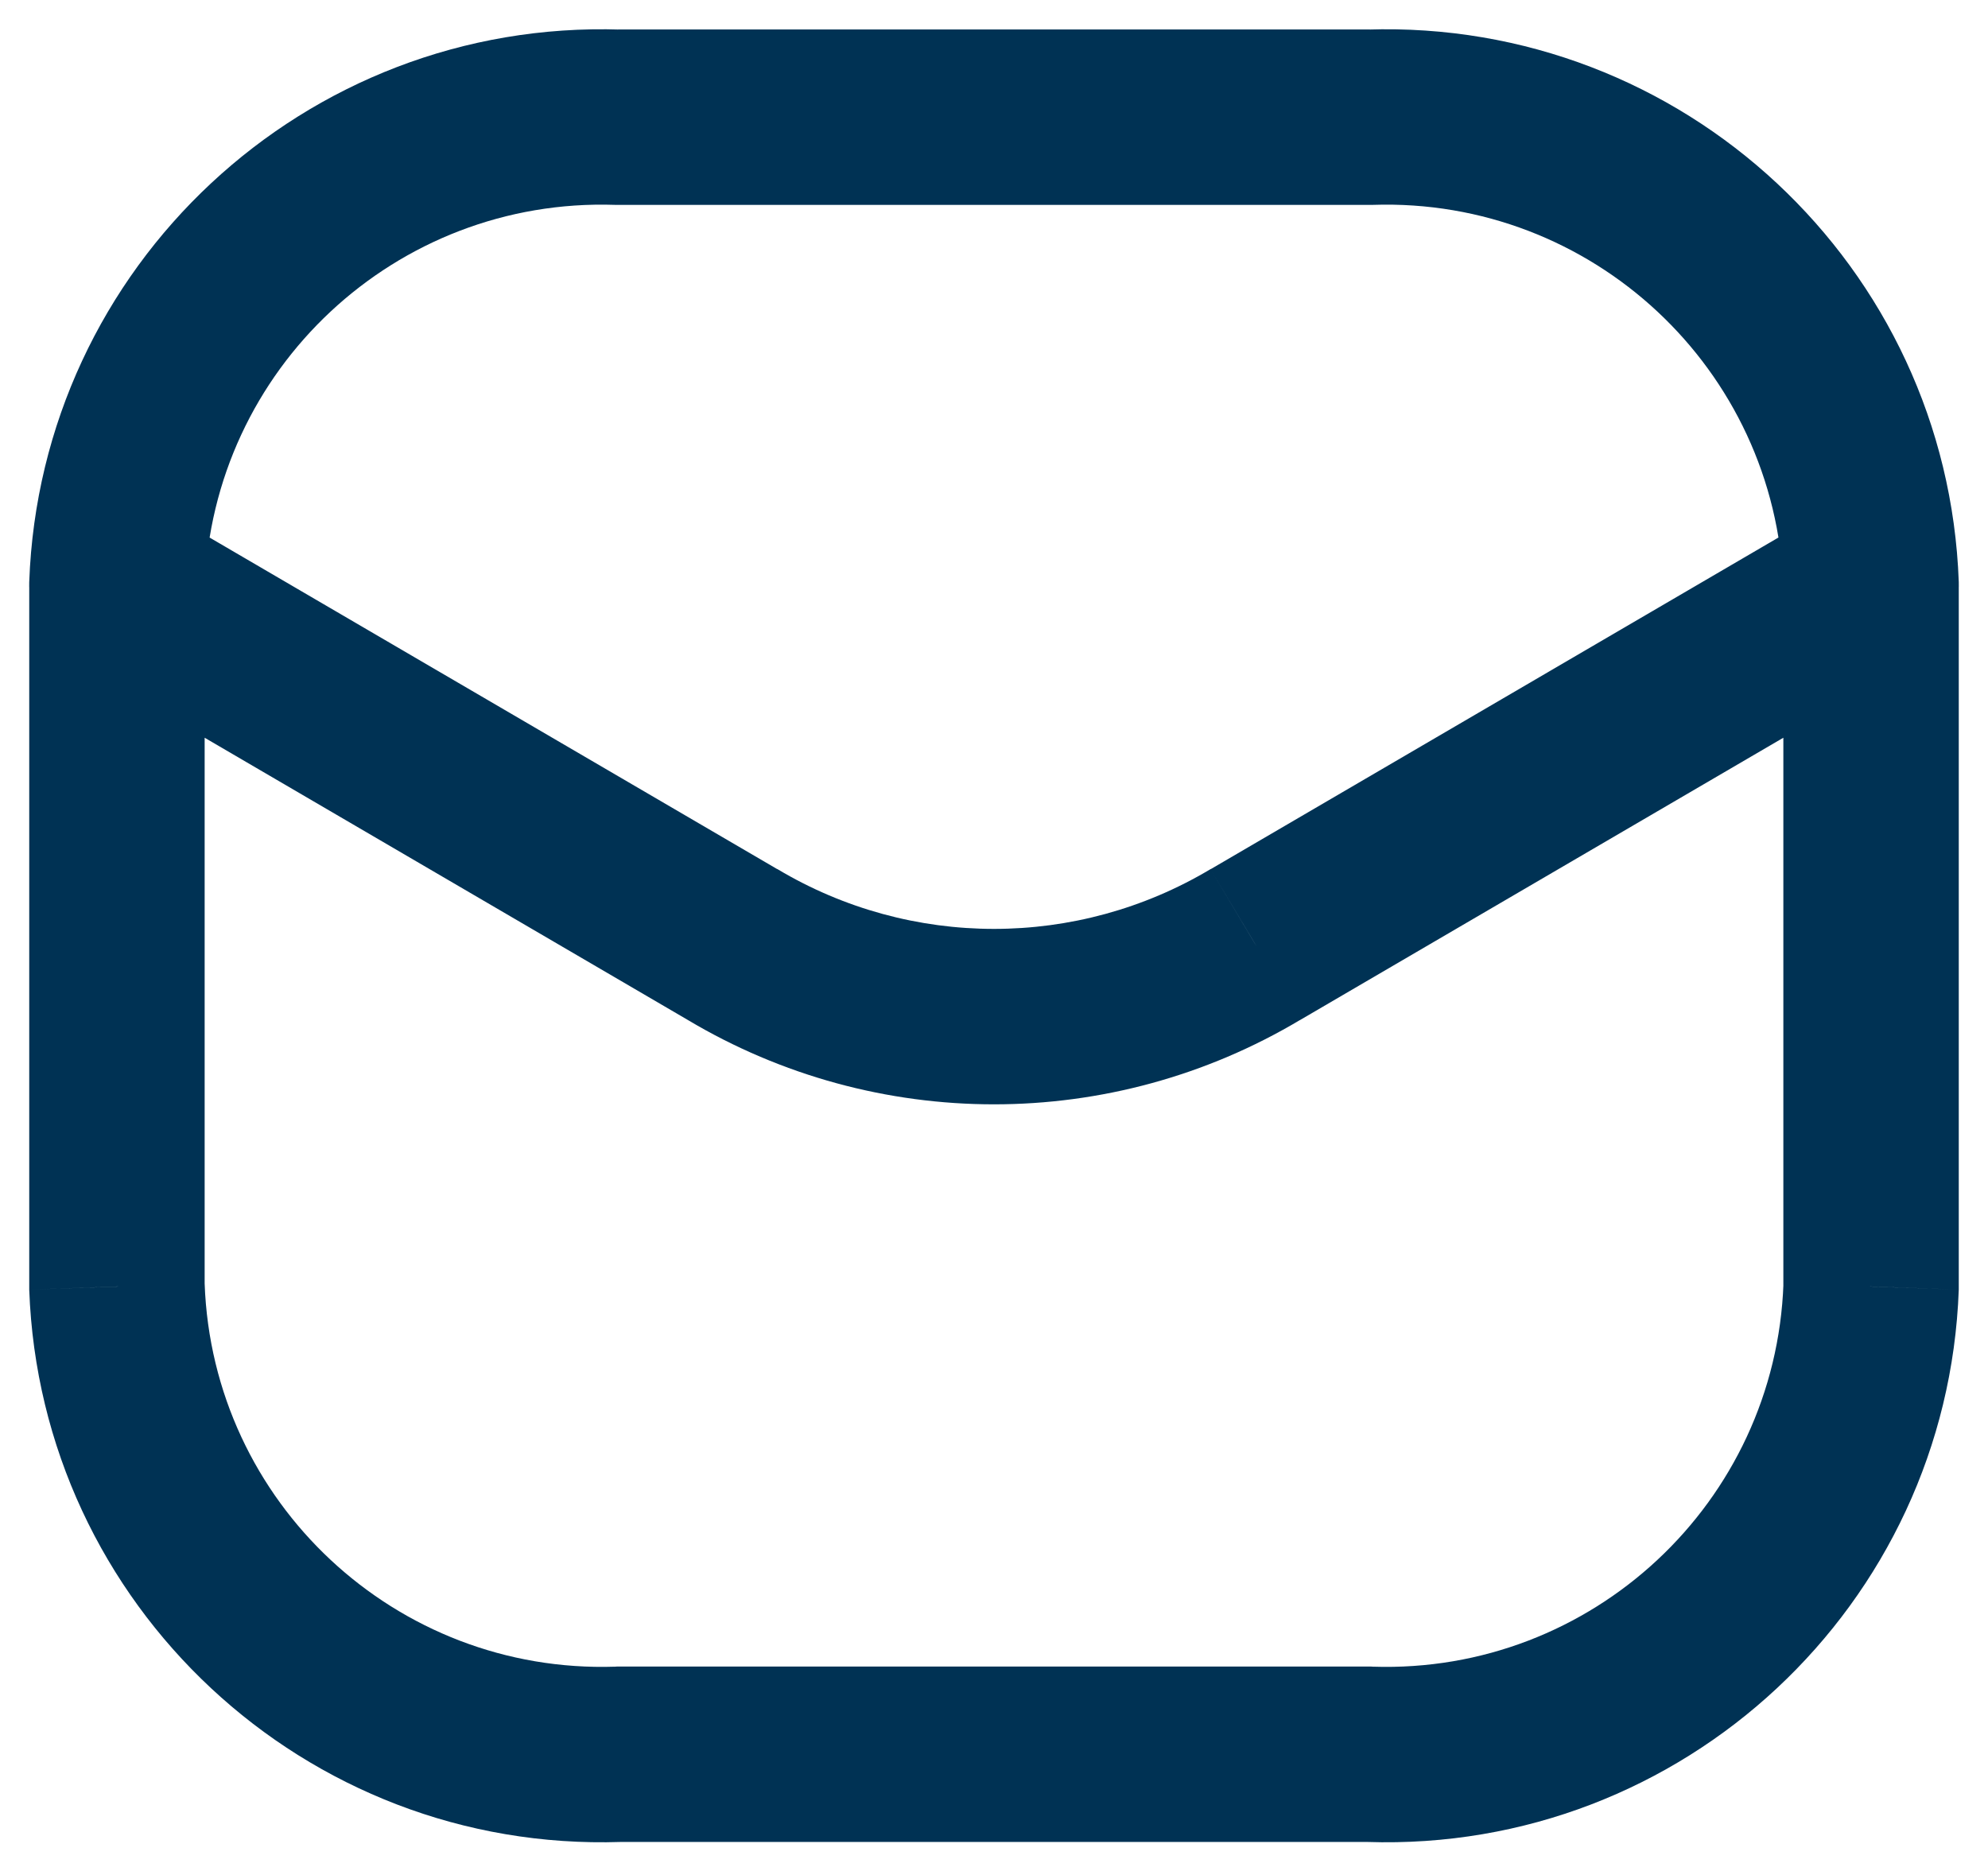 <svg width="17" height="16" viewBox="0 0 17 16" fill="none" xmlns="http://www.w3.org/2000/svg">
<g id="Vector">
<path id="Rectangle_1557" d="M15.251 5.029C15.265 5.443 15.613 5.767 16.027 5.752C16.441 5.737 16.764 5.39 16.75 4.976L15.251 5.029ZM11.714 1.002V1.752C11.722 1.752 11.731 1.752 11.739 1.752L11.714 1.002ZM5.286 1.002L5.261 1.752C5.269 1.752 5.278 1.752 5.286 1.752V1.002ZM0.25 4.976C0.236 5.39 0.559 5.737 0.973 5.752C1.387 5.767 1.735 5.443 1.75 5.029L0.25 4.976ZM16.75 5.002C16.75 4.588 16.414 4.252 16 4.252C15.586 4.252 15.25 4.588 15.25 5.002H16.75ZM16 11.002L16.75 11.029C16.75 11.02 16.75 11.011 16.75 11.002H16ZM11.714 15.002L11.739 14.253C11.731 14.252 11.722 14.252 11.714 14.252V15.002ZM5.286 15.002V14.252C5.278 14.252 5.269 14.252 5.261 14.253L5.286 15.002ZM1 11.002H0.25C0.25 11.011 0.25 11.02 0.25 11.029L1 11.002ZM1.75 5.002C1.75 4.588 1.414 4.252 1 4.252C0.586 4.252 0.25 4.588 0.25 5.002H1.75ZM16.378 5.65C16.736 5.441 16.857 4.982 16.648 4.624C16.439 4.266 15.979 4.146 15.622 4.355L16.378 5.65ZM10.736 8.077L10.358 7.43L10.351 7.433L10.736 8.077ZM6.264 8.077L6.649 7.433L6.642 7.43L6.264 8.077ZM1.378 4.355C1.021 4.146 0.561 4.266 0.352 4.624C0.143 4.982 0.264 5.441 0.622 5.65L1.378 4.355ZM16.75 4.976C16.653 2.275 14.389 0.163 11.689 0.253L11.739 1.752C13.613 1.689 15.184 3.155 15.251 5.029L16.75 4.976ZM11.714 0.252H5.286V1.752H11.714V0.252ZM5.311 0.253C2.611 0.163 0.347 2.275 0.25 4.976L1.75 5.029C1.816 3.155 3.387 1.689 5.261 1.752L5.311 0.253ZM15.25 5.002V11.002H16.75V5.002H15.25ZM15.251 10.976C15.184 12.849 13.613 14.315 11.739 14.253L11.689 15.752C14.389 15.842 16.653 13.729 16.75 11.029L15.251 10.976ZM11.714 14.252H5.286V15.752H11.714V14.252ZM5.261 14.253C3.387 14.315 1.816 12.849 1.75 10.976L0.25 11.029C0.347 13.729 2.611 15.842 5.311 15.752L5.261 14.253ZM1.75 11.002V5.002H0.25V11.002H1.75ZM15.622 4.355L10.358 7.43L11.114 8.725L16.378 5.65L15.622 4.355ZM10.351 7.433C9.211 8.114 7.789 8.114 6.649 7.433L5.879 8.721C7.494 9.685 9.506 9.685 11.12 8.721L10.351 7.433ZM6.642 7.43L1.378 4.355L0.622 5.65L5.886 8.725L6.642 7.43Z" fill="#003254"/>
</g>
</svg>
